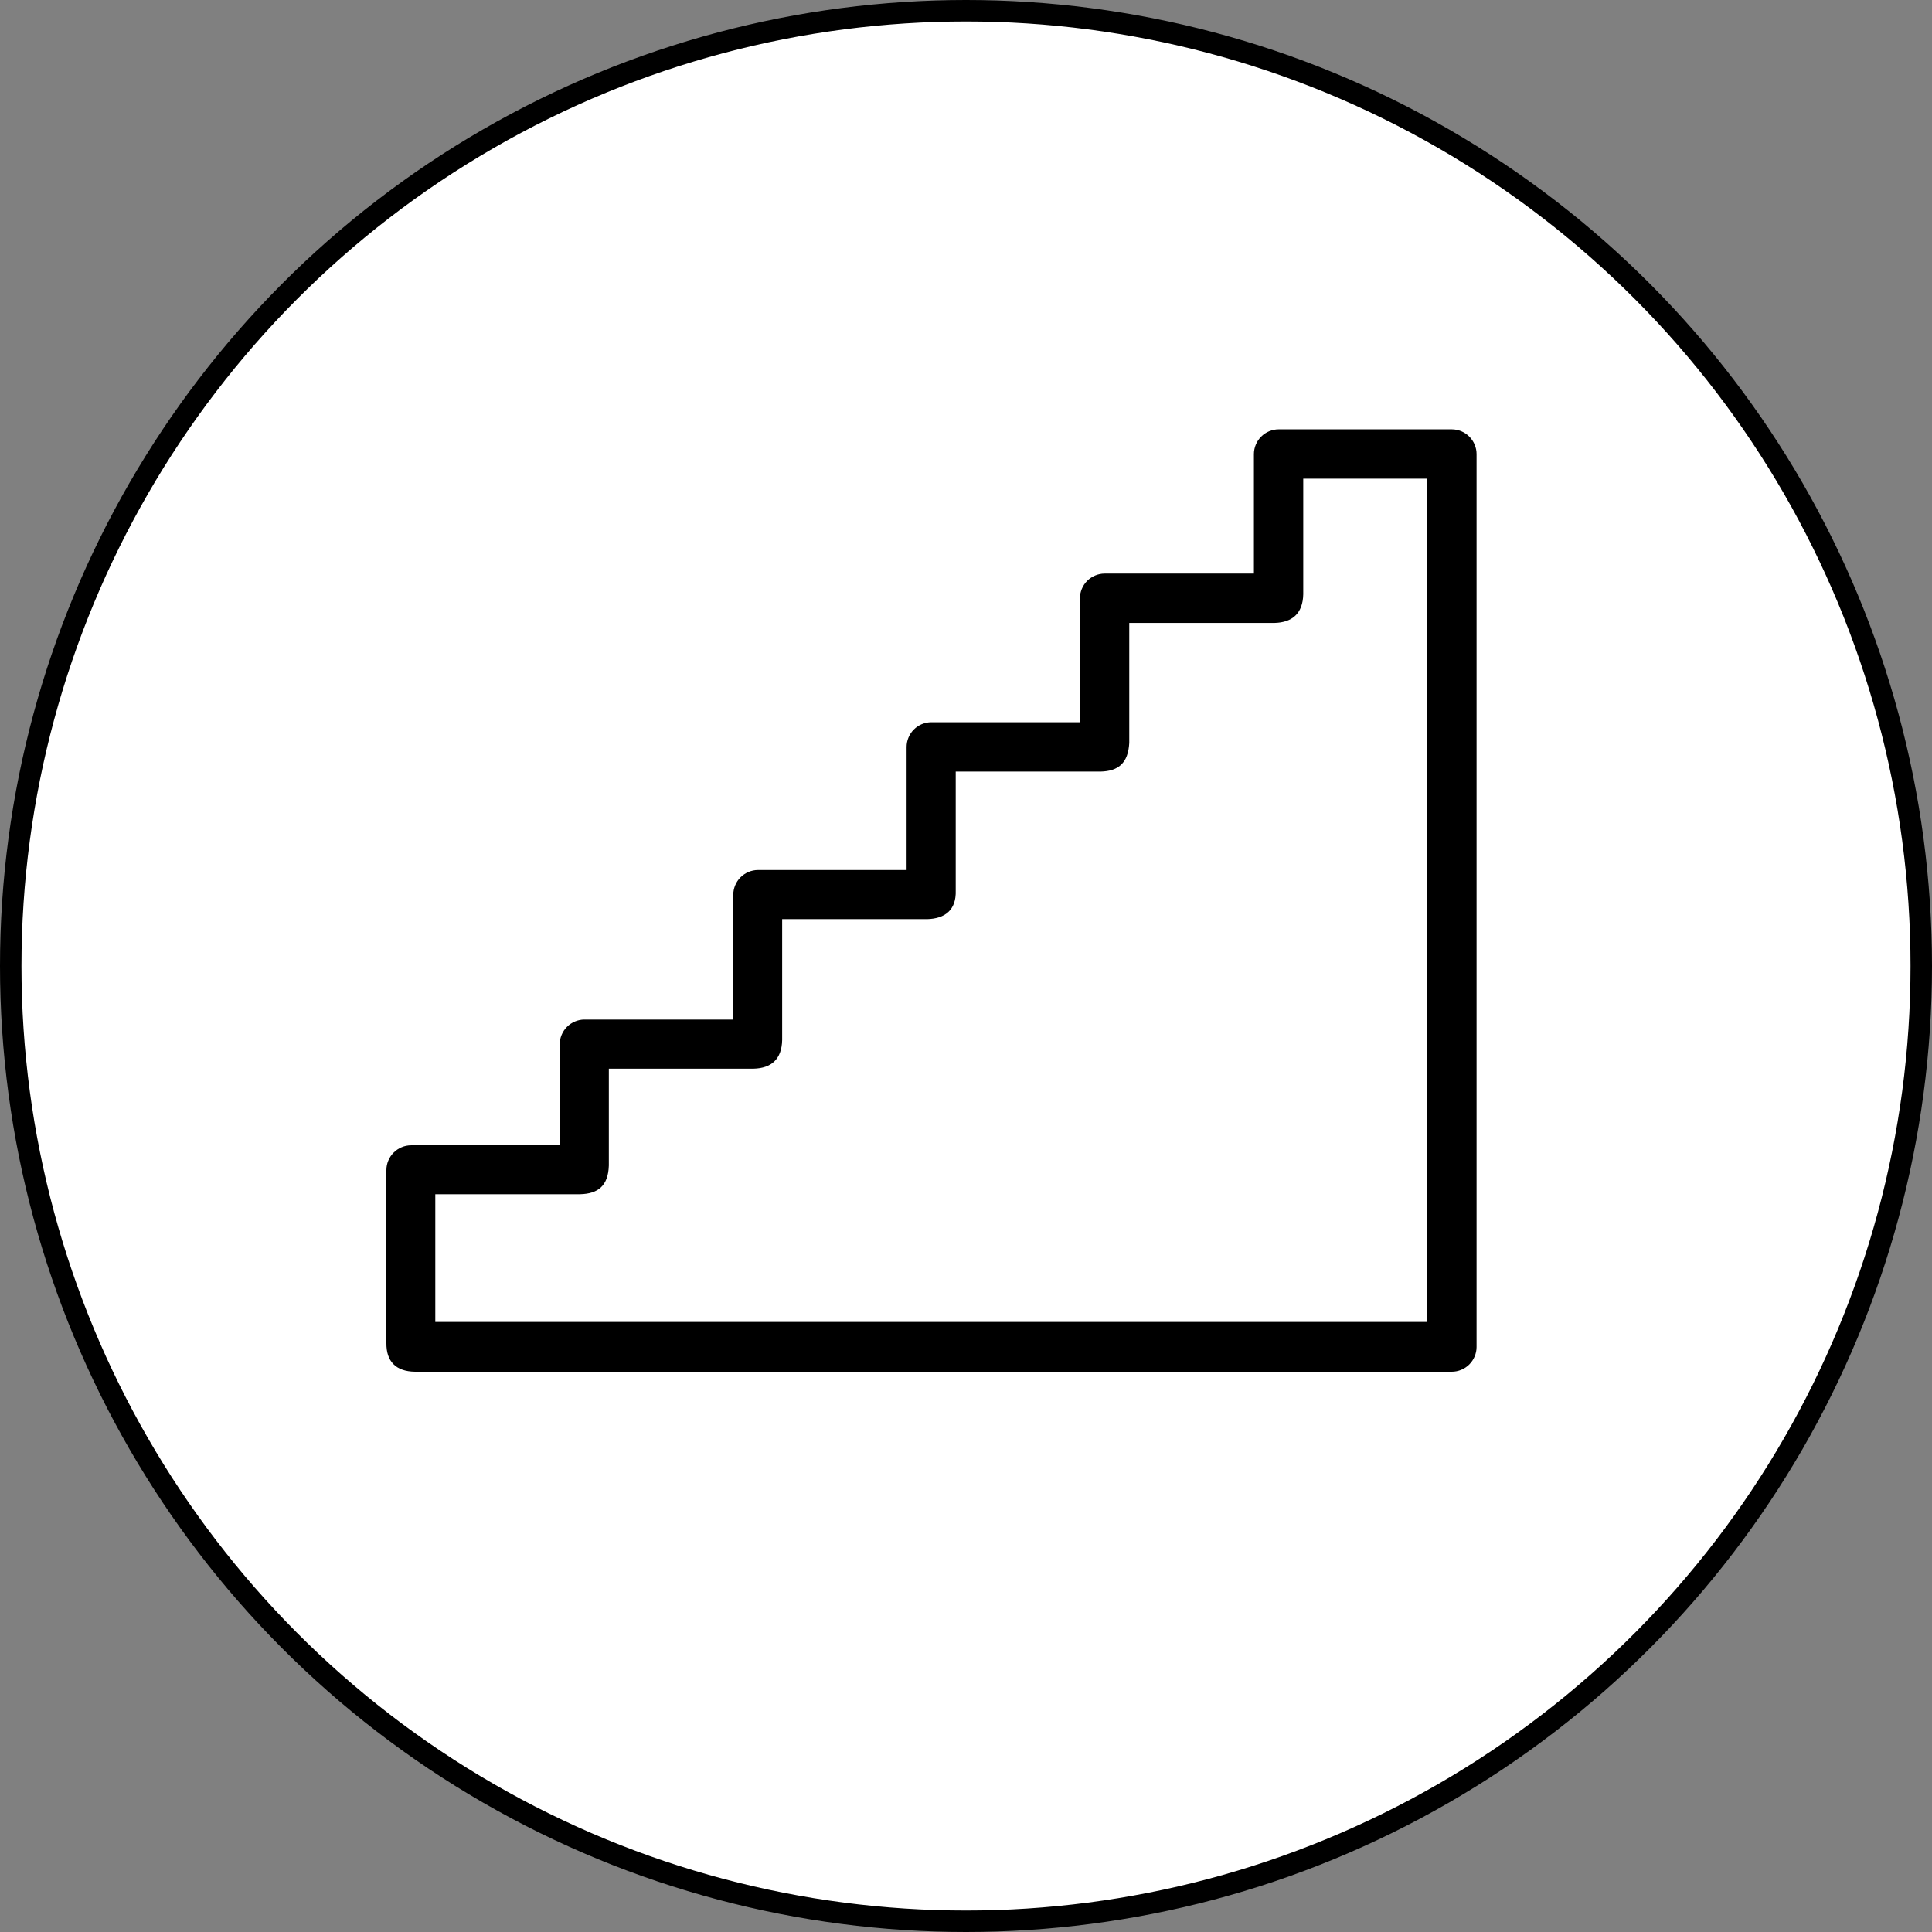 <svg width="90" height="90" viewBox="0 0 90 90" fill="none" xmlns="http://www.w3.org/2000/svg">
<rect x="0" y="0" width="90" height="90" fill="#808080" stroke="none"/>
<circle cx="45" cy="45" r="44.5" fill="white" stroke="black"/>
<path fill-rule="evenodd" clip-rule="evenodd" d="M67.635 20C67.933 20 68.23 20.123 68.446 20.339C68.661 20.554 68.784 20.852 68.784 21.149V62.751C68.784 63.048 68.661 63.346 68.446 63.561C68.23 63.777 67.933 63.9 67.635 63.9H19.334C18.431 63.89 17.99 63.407 18 62.566V54.502C18 54.205 18.123 53.907 18.339 53.692C18.554 53.476 18.852 53.353 19.149 53.353H26.074V48.644C26.074 48.347 26.197 48.049 26.413 47.834C26.628 47.618 26.926 47.495 27.223 47.495H34.159V41.678C34.159 41.381 34.282 41.083 34.497 40.868C34.713 40.652 35.01 40.529 35.308 40.529H42.233V34.794C42.233 34.496 42.356 34.199 42.571 33.983C42.787 33.768 43.084 33.645 43.382 33.645H50.307V27.869C50.307 27.571 50.43 27.274 50.645 27.058C50.861 26.843 51.158 26.72 51.456 26.72H58.412V21.149C58.412 20.852 58.535 20.554 58.75 20.339C58.966 20.123 59.263 20 59.561 20H67.635ZM66.486 22.298H60.71V27.684C60.69 28.587 60.187 28.997 59.376 29.018H52.605V34.609C52.554 35.543 52.102 35.923 51.271 35.943H44.521V41.483C44.551 42.396 44.018 42.796 43.187 42.817H36.436V48.449C36.416 49.342 35.934 49.763 35.103 49.783H28.362V54.297C28.331 55.241 27.859 55.61 27.028 55.631H20.278V61.581H66.466L66.486 22.298Z" fill="black"/>
</svg>
